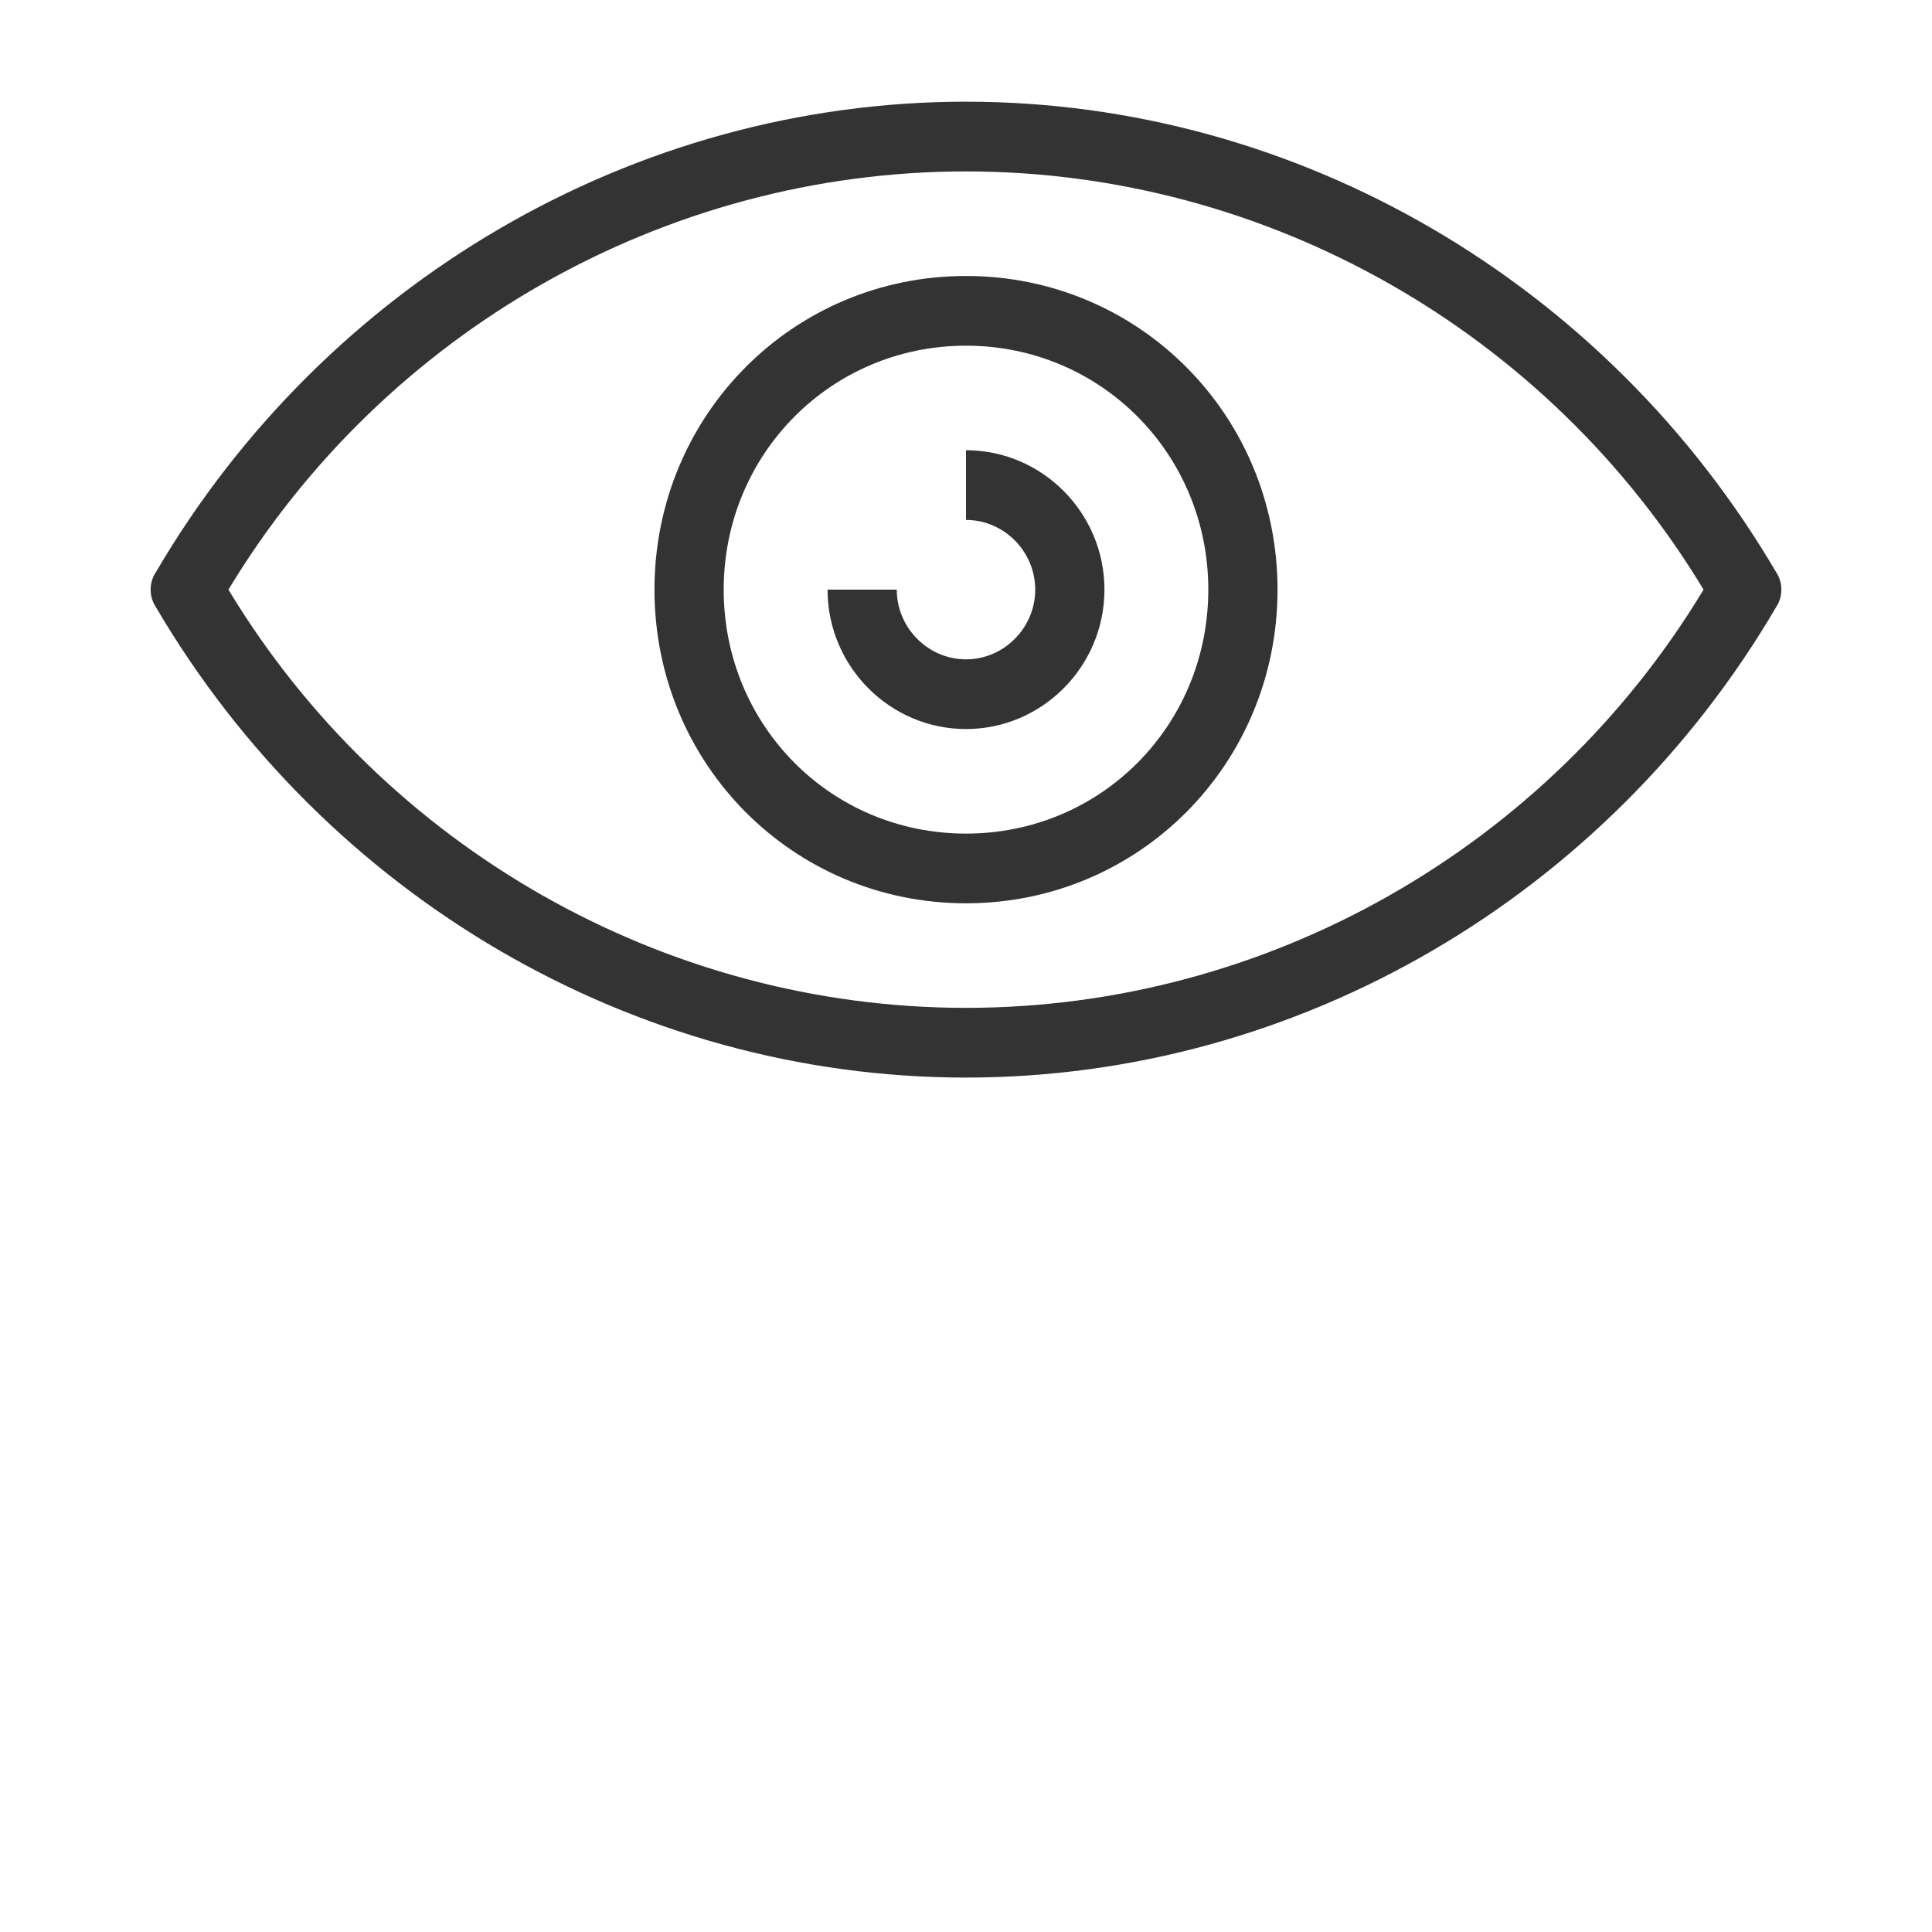 <?xml version="1.0" encoding="UTF-8" standalone="no"?>
<svg width="77px" height="77px" viewBox="0 0 77 77" version="1.1" xmlns="http://www.w3.org/2000/svg" xmlns:xlink="http://www.w3.org/1999/xlink">
    <!-- Generator: Sketch 3.8.3 (29802) - http://www.bohemiancoding.com/sketch -->
    <title>icon-lurk</title>
    <desc>Created with Sketch.</desc>
    <defs></defs>
    <g id="Agency-Counsel" stroke="none" stroke-width="1" fill="none" fill-rule="evenodd">
        <g id="homepage" transform="translate(-775, -2019)">
            <g id="section-how-it-works" transform="translate(0, 1752)">
                <g id="icon-lurk" transform="translate(775, 267)">
                    <rect id="Rectangle-19-Copy-2" fill="#FFFFFF" x="0" y="0" width="77" height="77"></rect>
                    <g id="eye" transform="translate(6, 4)" fill="#333333">
                        <g id="Group">
                            <path d="M64.788,18.805 C58.022,7.279 45.739,0.053 32.5,0.053 C19.261,0.053 6.964,7.279 0.212,18.805 C-0.066,19.22 -0.066,19.78 0.212,20.195 C6.978,31.721 19.261,38.947 32.5,38.947 C45.739,38.947 58.036,31.721 64.788,20.195 C65.066,19.78 65.066,19.22 64.788,18.805 L64.788,18.805 Z M32.5,36.168 C20.495,36.168 9.312,29.784 3.104,19.5 C9.312,9.216 20.495,2.832 32.5,2.832 C44.505,2.832 55.688,9.216 61.896,19.5 C55.688,29.784 44.505,36.168 32.5,36.168 L32.5,36.168 Z" id="Shape"></path>
                            <path d="M32.5,6.999 C25.602,6.999 20.084,12.555 20.084,19.5 C20.084,26.445 25.602,32.001 32.5,32.001 C39.398,32.001 44.916,26.445 44.916,19.5 C44.916,12.555 39.398,6.999 32.5,6.999 L32.5,6.999 Z M32.5,29.223 C27.114,29.223 22.843,24.909 22.843,19.5 C22.843,14.091 27.128,9.777 32.5,9.777 C37.872,9.777 42.157,14.091 42.157,19.5 C42.157,24.909 37.886,29.223 32.5,29.223 L32.5,29.223 Z" id="Shape"></path>
                            <path d="M32.5,13.944 L32.5,16.722 C34.012,16.722 35.259,17.977 35.259,19.5 C35.259,21.023 34.012,22.278 32.5,22.278 C30.988,22.278 29.741,21.023 29.741,19.5 L26.982,19.5 C26.982,22.559 29.462,25.056 32.5,25.056 C35.538,25.056 38.018,22.559 38.018,19.5 C38.018,16.441 35.538,13.944 32.5,13.944 L32.5,13.944 Z" id="Shape"></path>
                        </g>
                    </g>
                </g>
            </g>
        </g>
    </g>
</svg>
